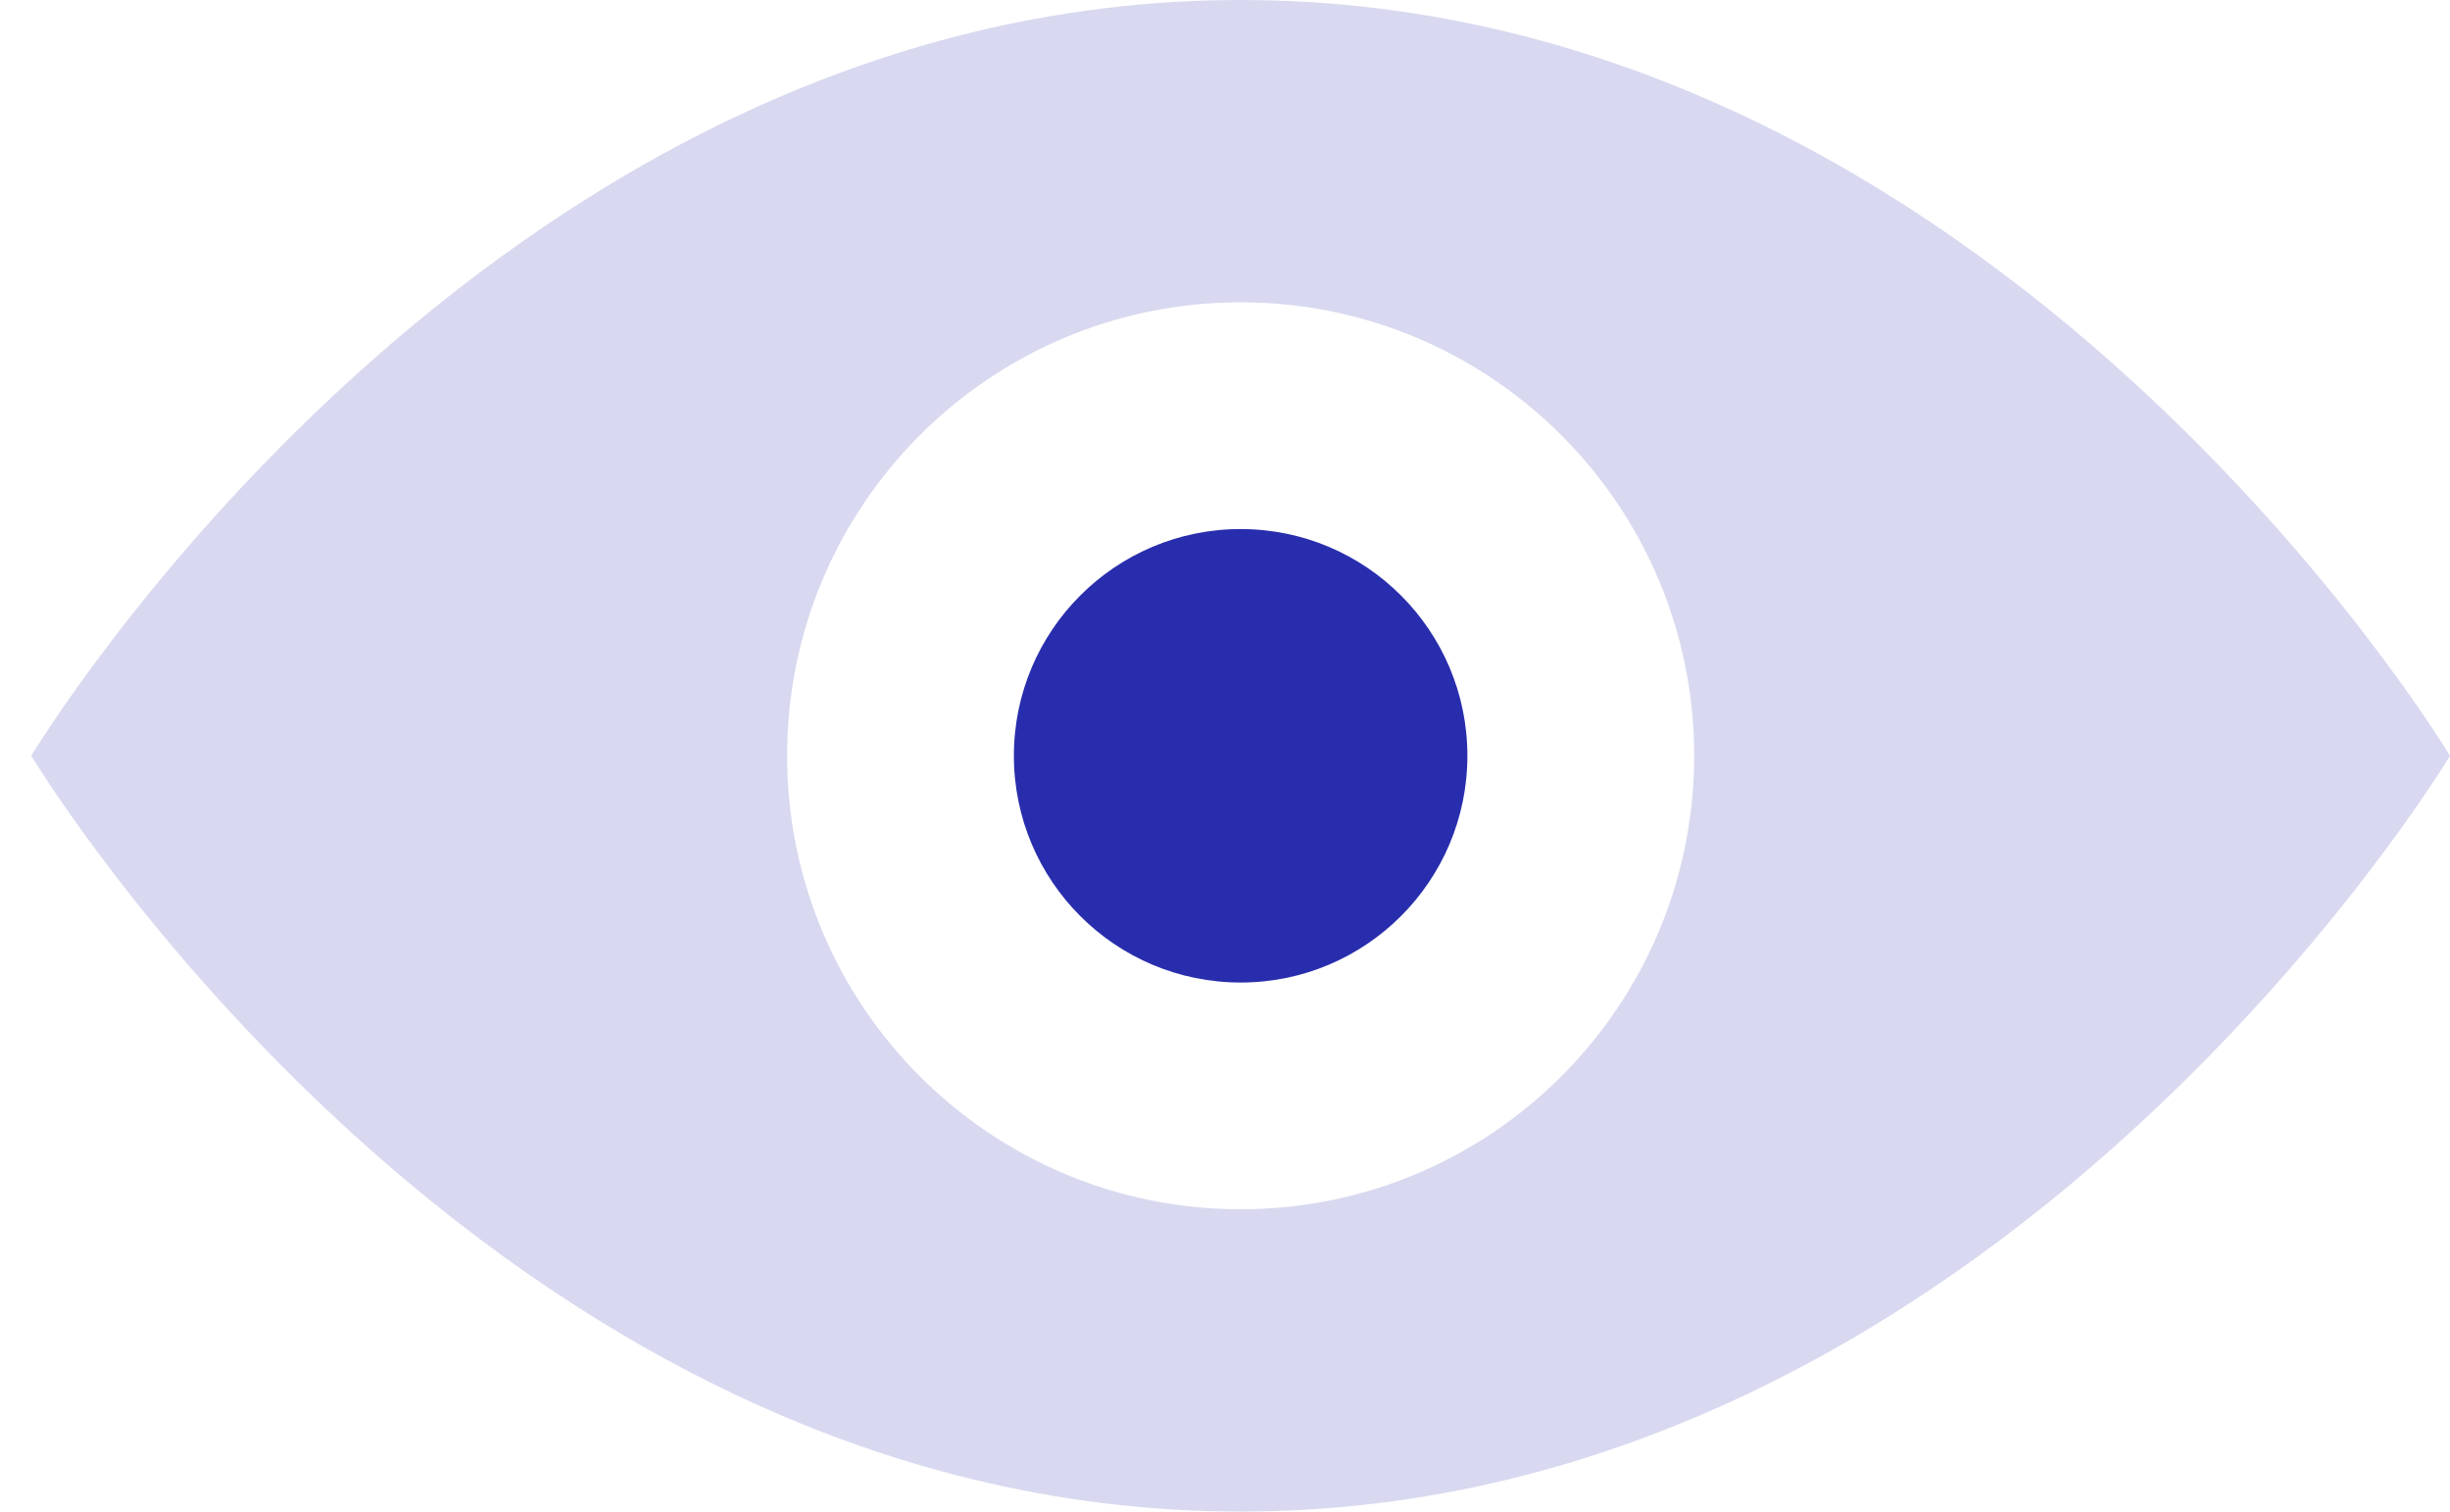 <svg width="47" height="29" viewBox="0 0 47 29" fill="none" xmlns="http://www.w3.org/2000/svg">
<path d="M23.8 0C9.3 0 0.6 14.5 0.6 14.5C0.6 14.5 9.3 29 23.8 29C38.3 29 47 14.5 47 14.5C47 14.5 38.3 0 23.8 0ZM23.8 23.2C18.995 23.2 15.1 19.305 15.1 14.5C15.1 9.695 18.995 5.8 23.8 5.8C28.602 5.8 32.5 9.696 32.5 14.5C32.5 19.304 28.602 23.2 23.8 23.2Z" fill="#282DAD" fill-opacity="0.18"/>
<circle cx="23.8" cy="14.5" r="4.35" fill="#282DAD"/>
</svg>
